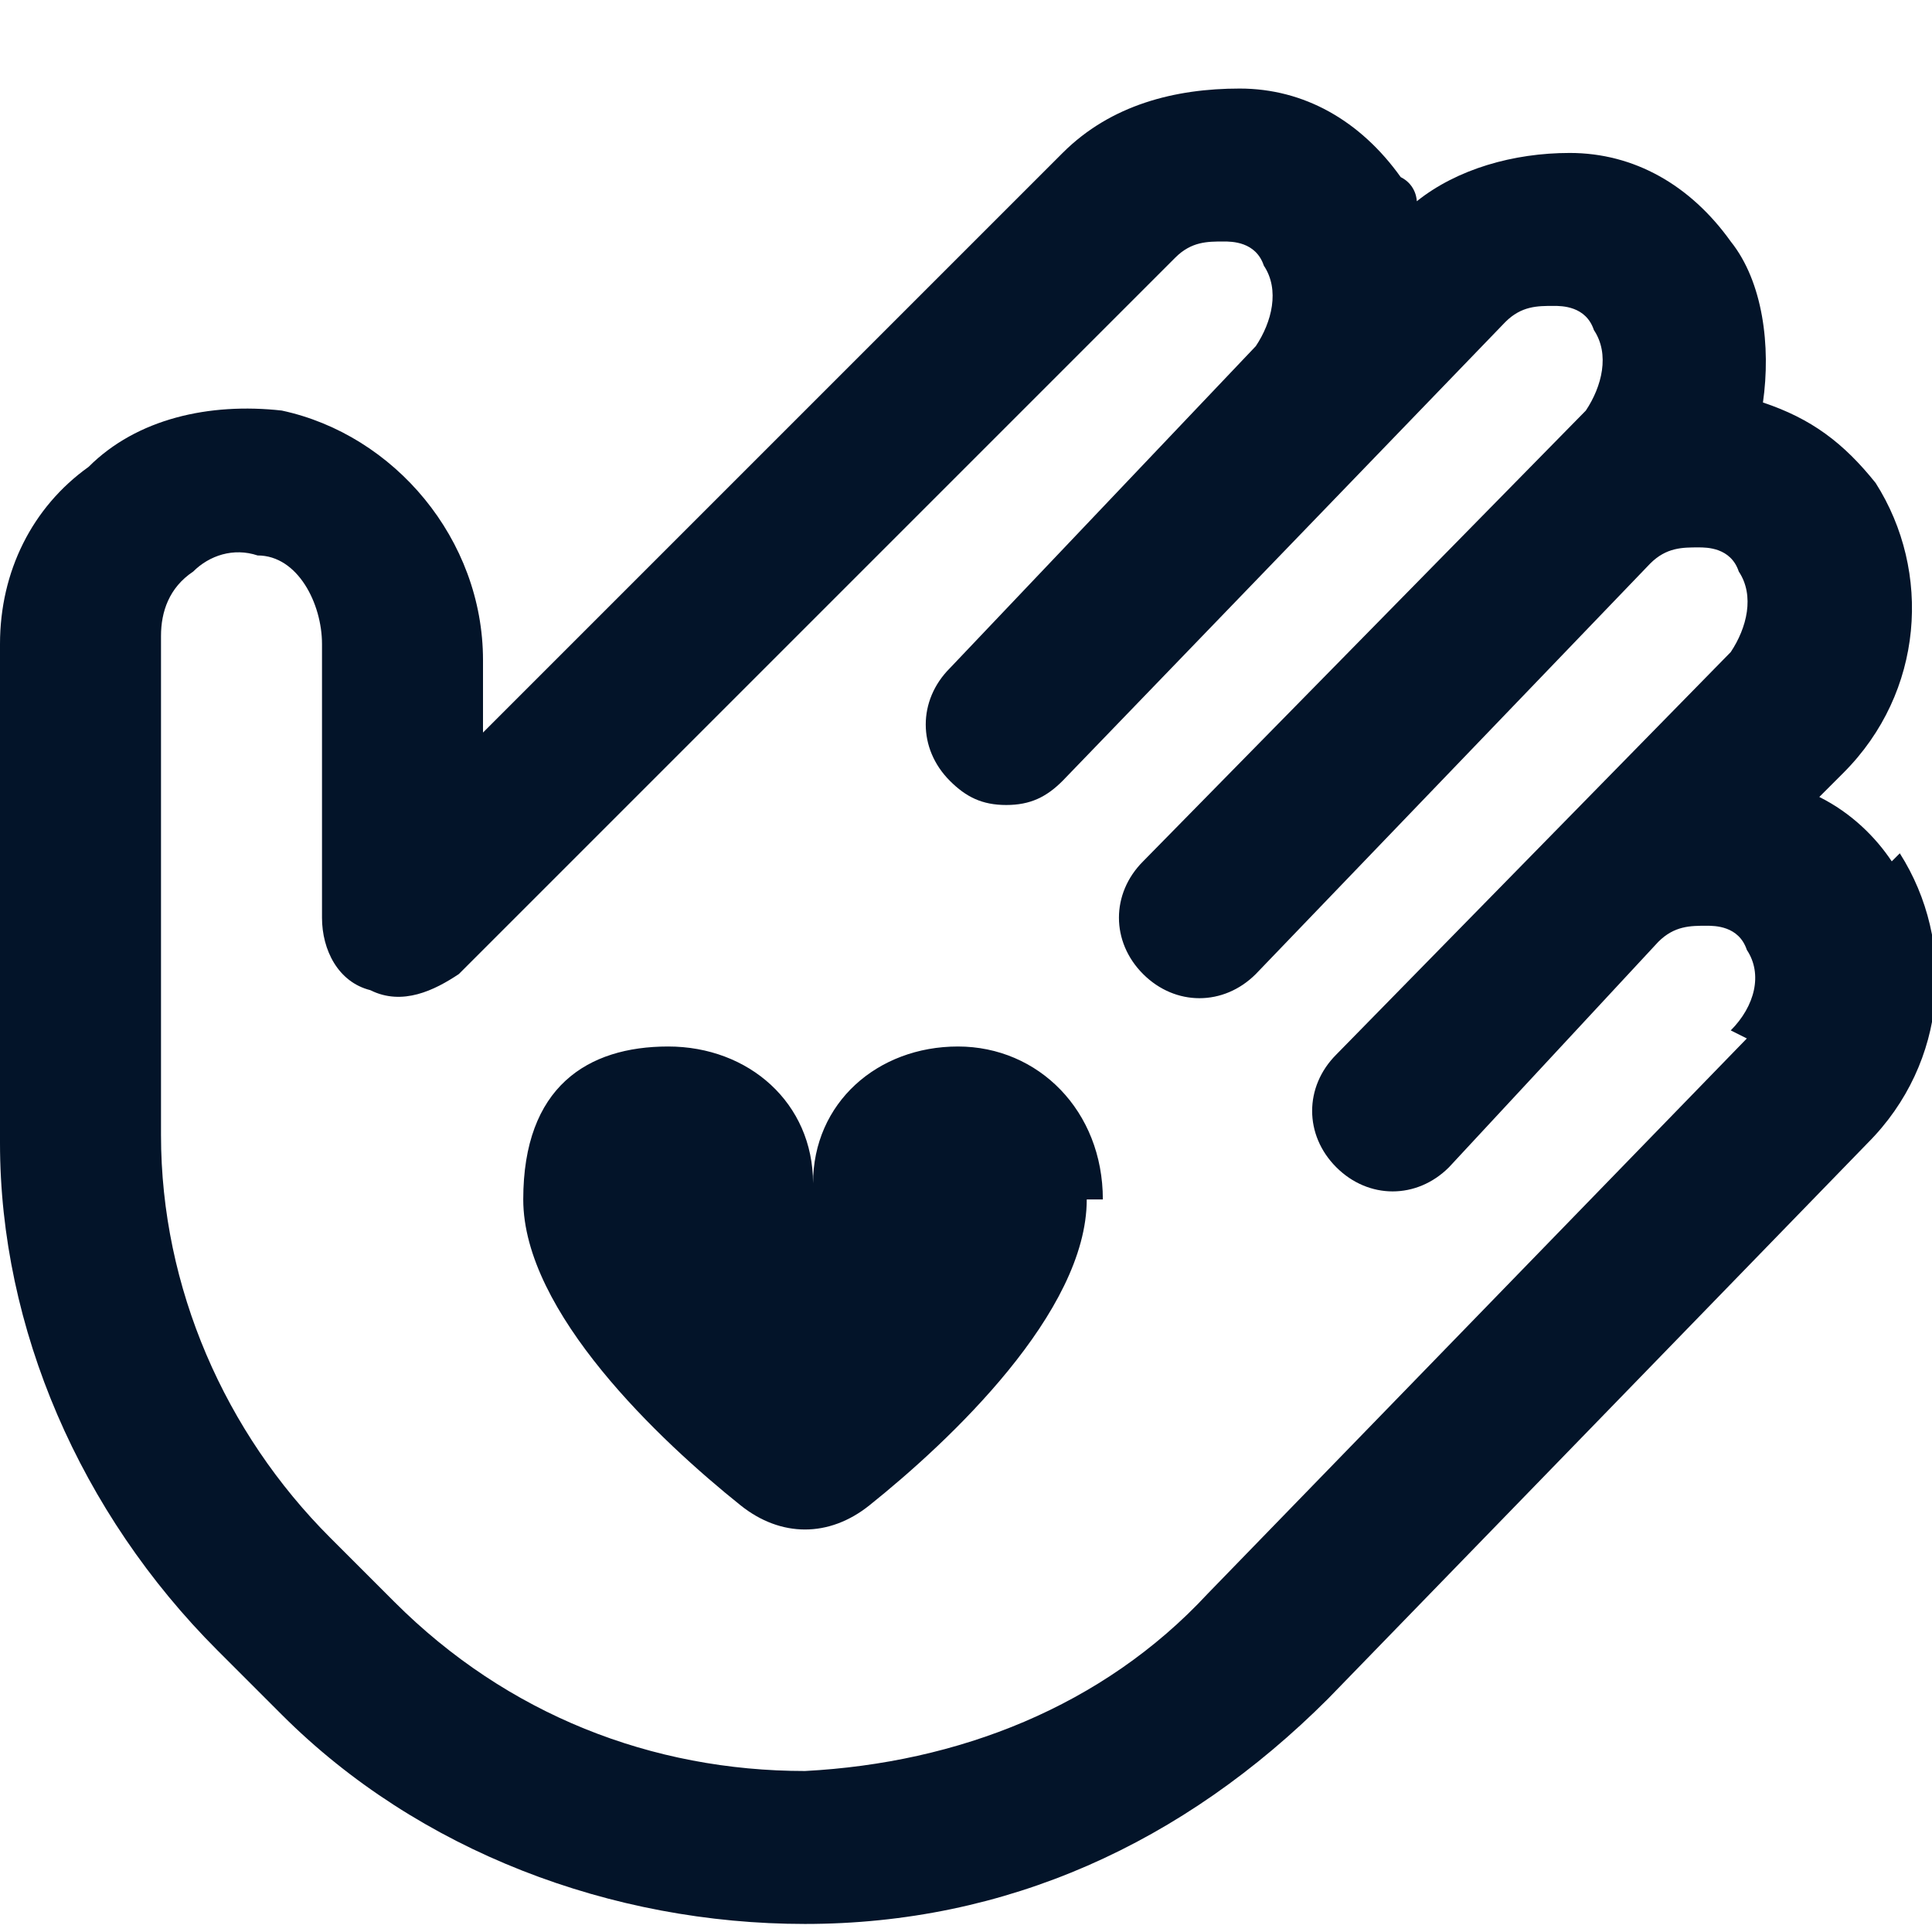 <?xml version="1.0" encoding="UTF-8"?>
<svg id="Layer_1" xmlns="http://www.w3.org/2000/svg" version="1.1" viewBox="0 0 24 24">
  <!-- Generator: Adobe Illustrator 29.1.0, SVG Export Plug-In . SVG Version: 2.1.0 Build 142)  -->
  <defs>
    <style>
      .st0 {
        fill: #031429;
      }
    </style>
  </defs>
  <path class="st0" d="M23.5,10.7c-.2-.3-.5-.6-.9-.8l.3-.3c1-1,1.1-2.5.4-3.6-.4-.5-.8-.8-1.4-1,.1-.7,0-1.5-.4-2-.5-.7-1.2-1.1-2-1.1-.7,0-1.4.2-1.9.6,0,0,0-.2-.2-.3-.5-.7-1.2-1.1-2-1.1-.8,0-1.6.2-2.2.8l-7.2,7.2v-.9c0-1.5-1.1-2.8-2.5-3.1-.9-.1-1.8.1-2.4.7C.4,6.3,0,7.1,0,8v6.2C0,16.5,1,18.8,2.7,20.5l.8.8c1.7,1.7,4.1,2.6,6.5,2.6,2.5,0,4.7-1,6.5-2.8l6.7-6.9c1-1,1.1-2.5.4-3.6h0ZM21.7,12.9l-6.7,6.9c-1.3,1.4-3.1,2.1-5,2.2-1.9,0-3.7-.7-5.1-2.1l-.8-.8c-1.3-1.3-2.1-3.1-2.1-5v-6.2c0-.3.1-.6.4-.8.2-.2.5-.3.8-.2.5,0,.8.6.8,1.1v3.4c0,.4.2.8.6.9.4.2.8,0,1.1-.2L14.6,3.2c.2-.2.4-.2.6-.2.1,0,.4,0,.5.3.2.3.1.7-.1,1,0,0-3.8,4-3.8,4-.4.4-.4,1,0,1.4.2.2.4.3.7.3s.5-.1.7-.3l5.5-5.7c.2-.2.4-.2.6-.2.1,0,.4,0,.5.3.2.3.1.7-.1,1l-5.5,5.6c-.4.4-.4,1,0,1.4.4.4,1,.4,1.4,0l4.9-5.1c.2-.2.4-.2.6-.2.1,0,.4,0,.5.3.2.3.1.7-.1,1l-4.9,5c-.4.4-.4,1,0,1.4.4.4,1,.4,1.4,0l2.6-2.8c.2-.2.4-.2.6-.2.1,0,.4,0,.5.3.2.3.1.7-.2,1h0ZM13.5,14.9c0,1.4-1.7,3-2.7,3.8-.5.4-1.1.4-1.6,0-1-.8-2.7-2.4-2.7-3.8s.8-1.9,1.8-1.9,1.8.7,1.8,1.7c0-1,.8-1.7,1.8-1.7s1.8.8,1.8,1.9Z"/>
</svg>